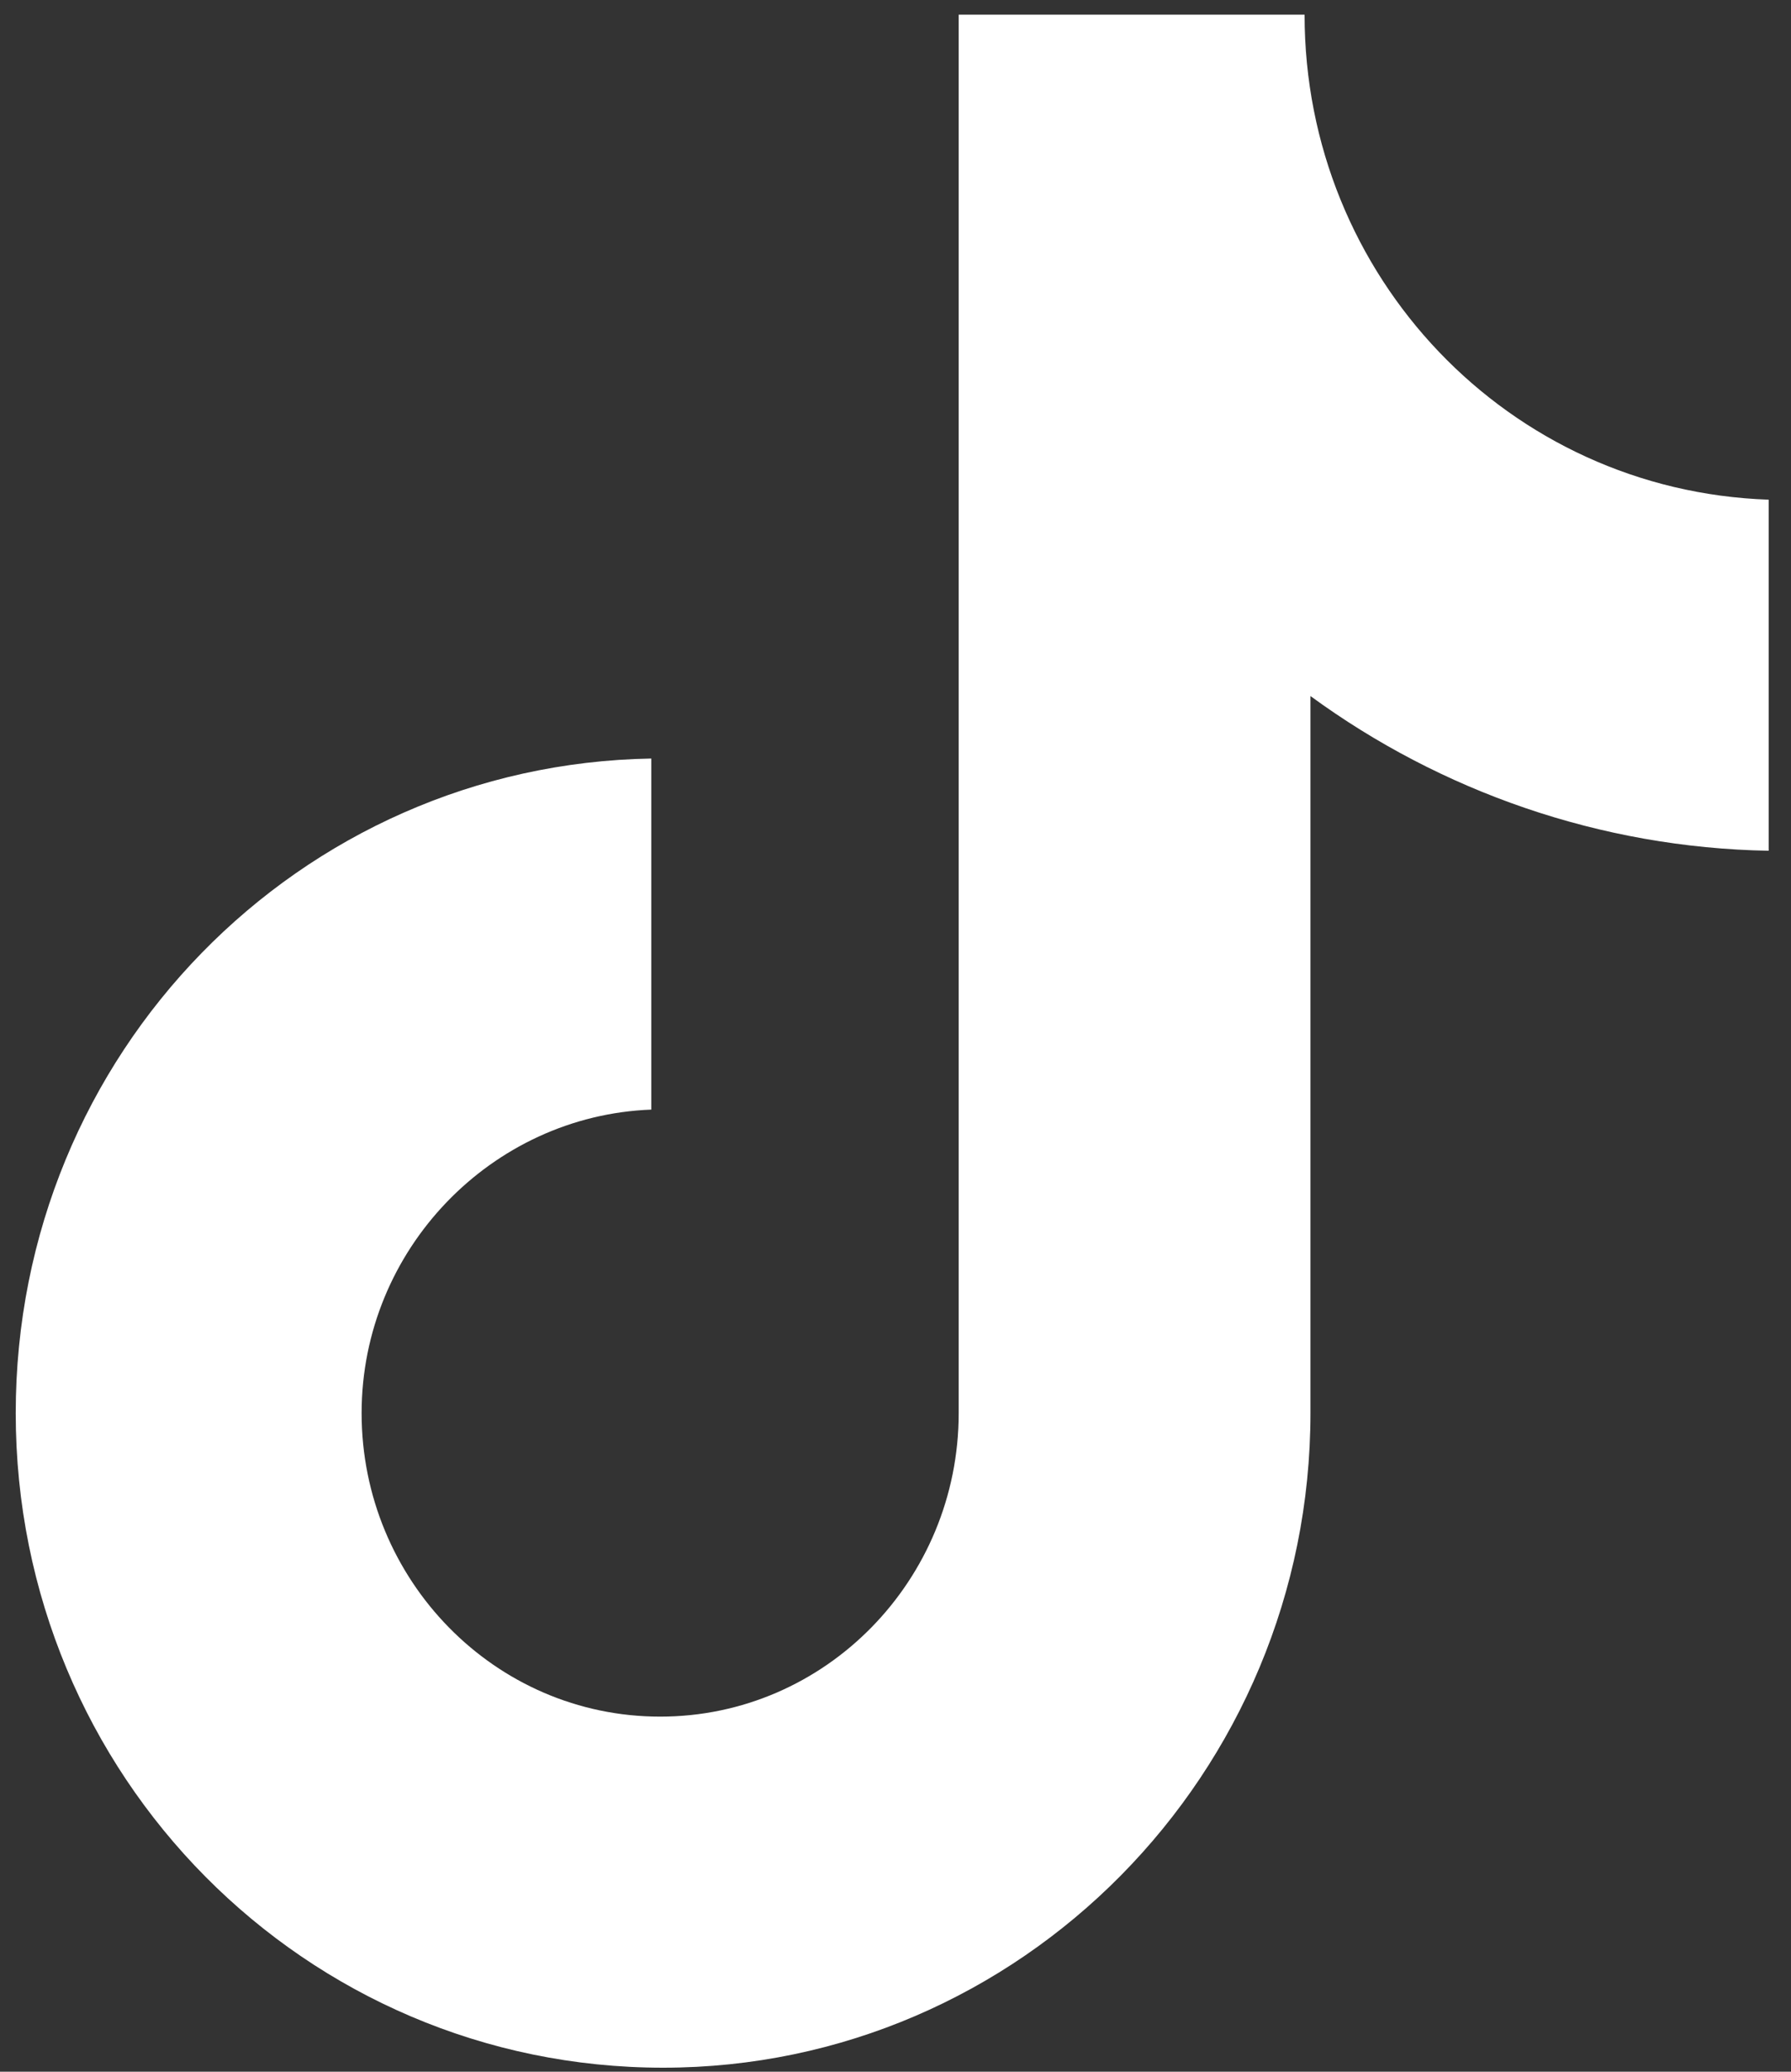 <svg width="32" height="37" viewBox="0 0 32 37" fill="none" xmlns="http://www.w3.org/2000/svg">
<rect x="0" y="0" width="32" height="37" fill="#333333" stroke="none"/>
<path d="M23.309 0.262H17.129V25.238C17.129 28.213 14.753 30.658 11.795 30.658C8.837 30.658 6.461 28.213 6.461 25.238C6.461 22.315 8.785 19.924 11.637 19.817V13.547C5.352 13.653 0.281 18.808 0.281 25.238C0.281 31.721 5.457 36.928 11.848 36.928C18.238 36.928 23.414 31.668 23.414 25.238V12.431C25.738 14.131 28.59 15.141 31.601 15.194V8.924C26.953 8.764 23.309 4.938 23.309 0.262Z" fill="white"/>
</svg>

